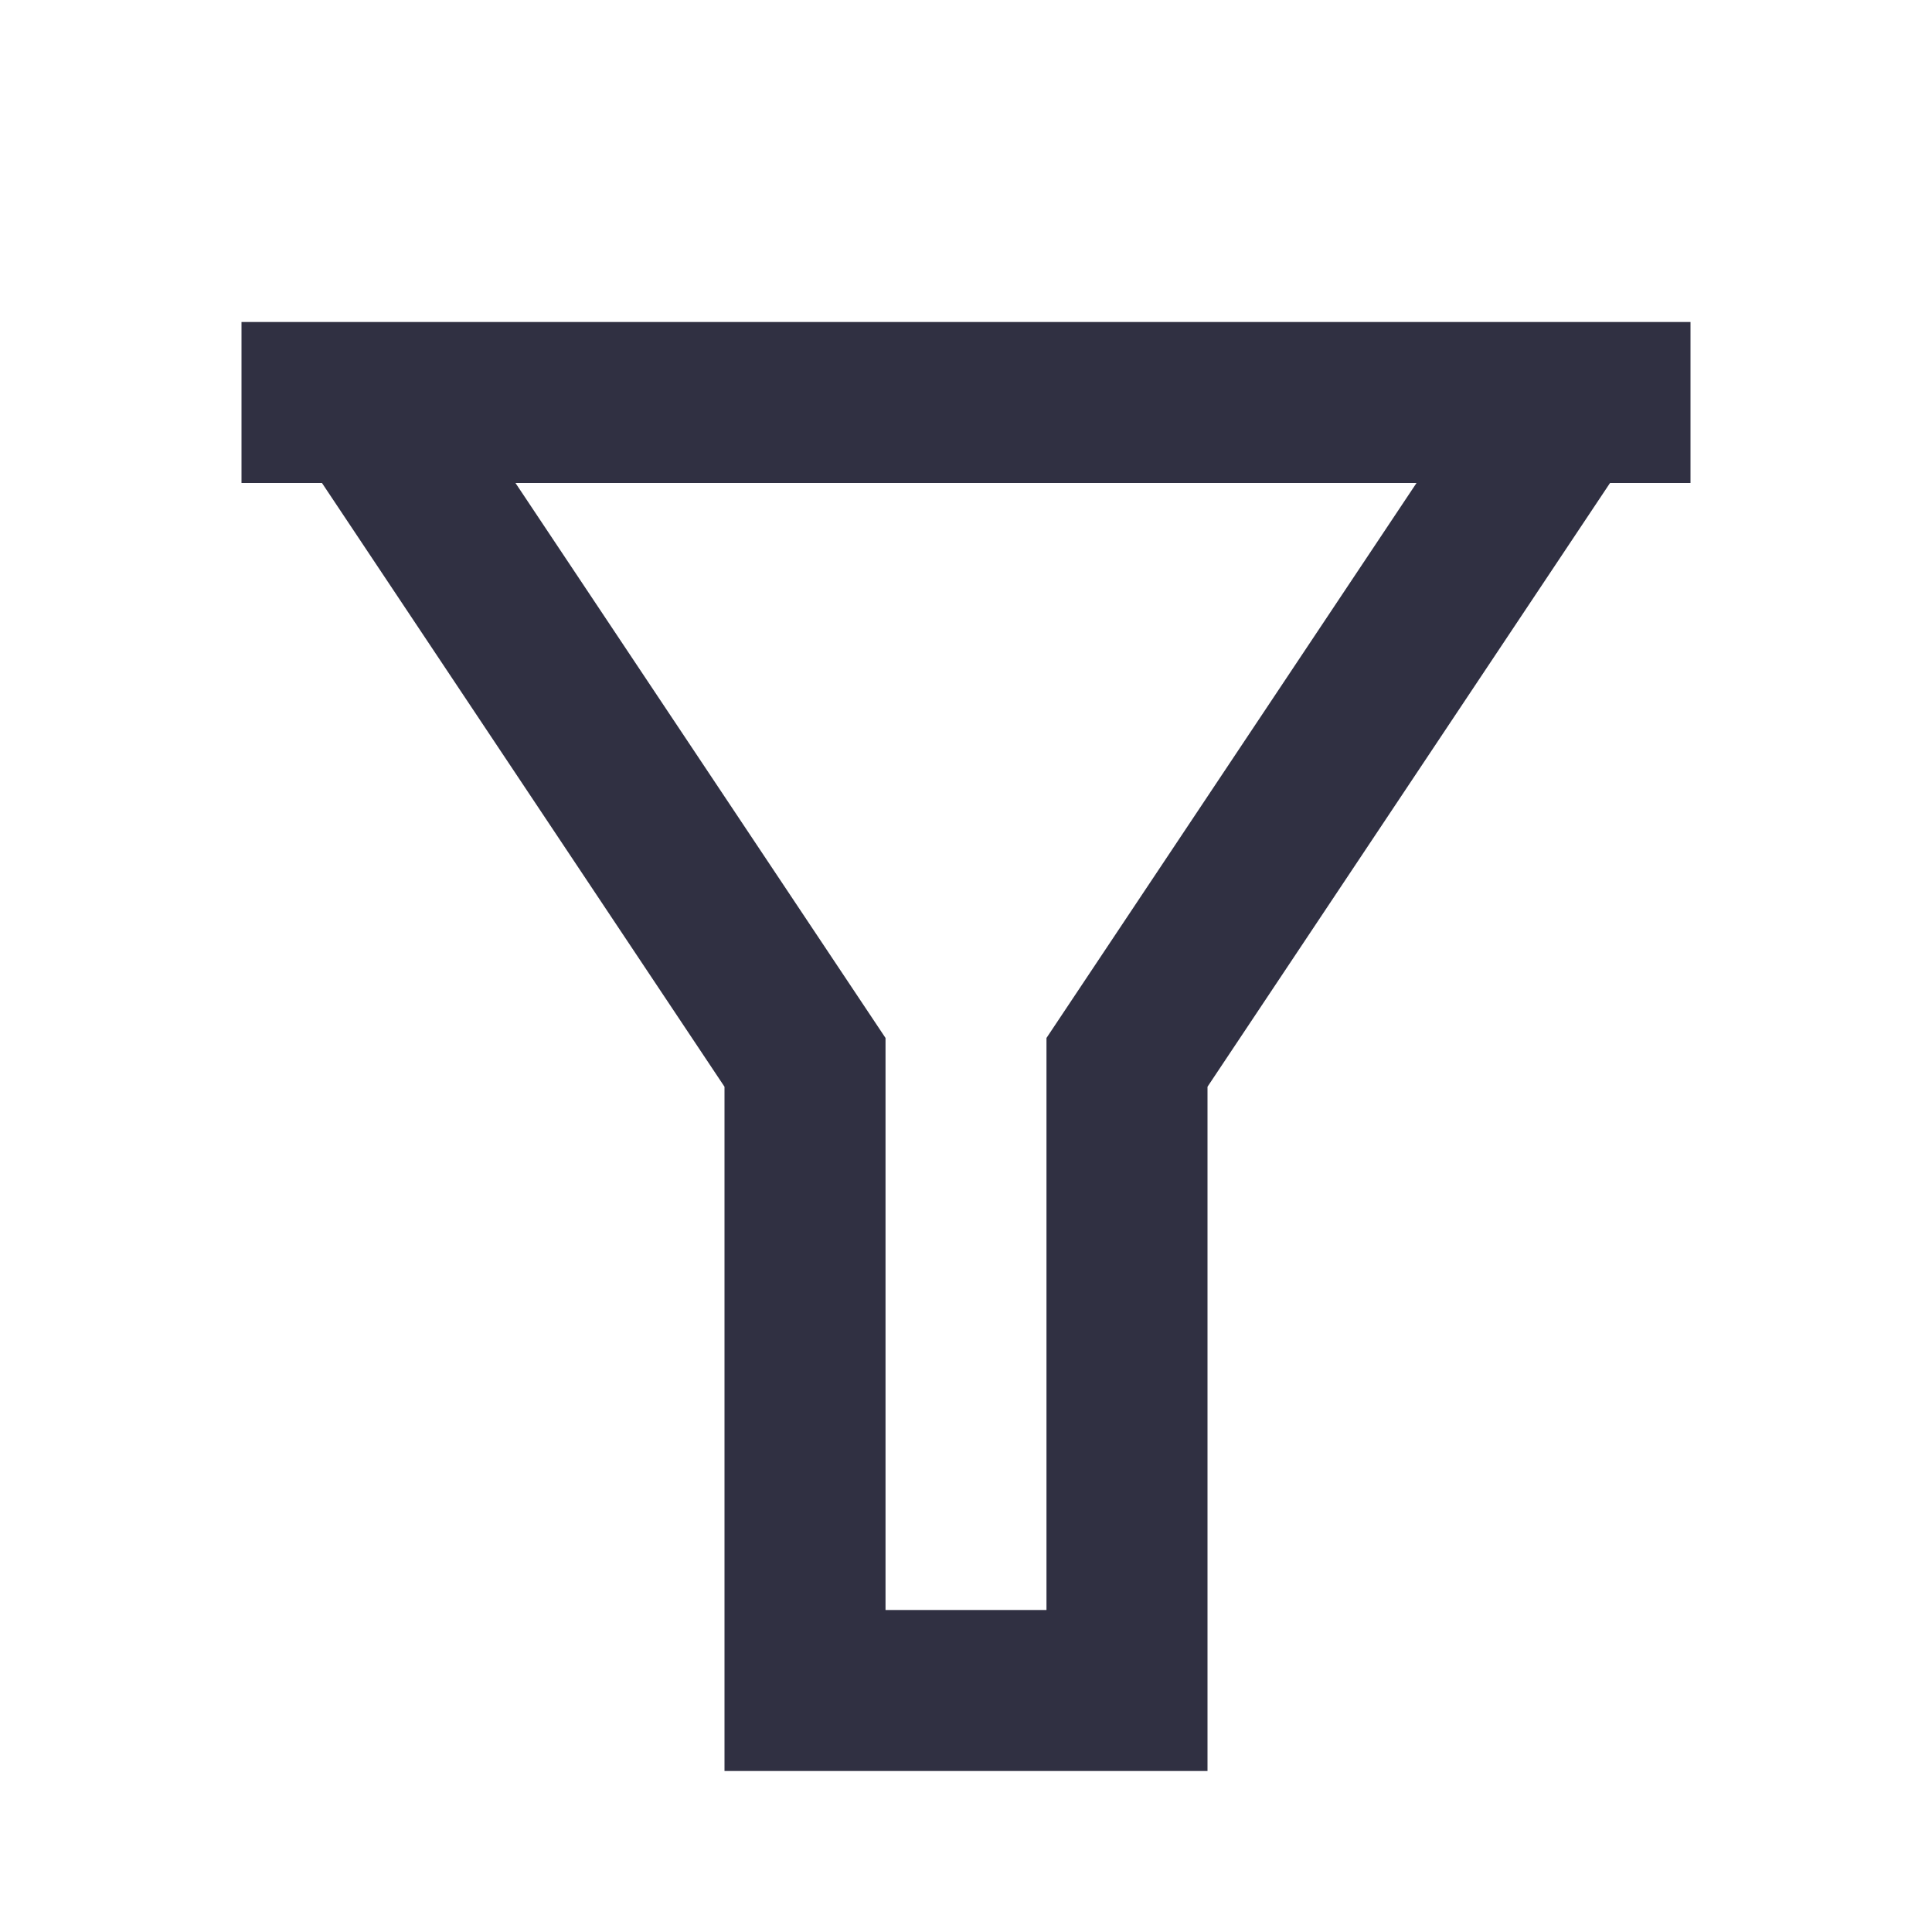 <svg width="32" height="32" viewBox="0 0 32 32" fill="none" xmlns="http://www.w3.org/2000/svg">
<path d="M28 5.333V8H26.667L20 18V29.333H12V18L5.333 8H4V5.333H28ZM8.538 8L14.667 17.192V26.667H17.333V17.192L23.462 8H8.538Z" fill="#303042"/>
</svg>
